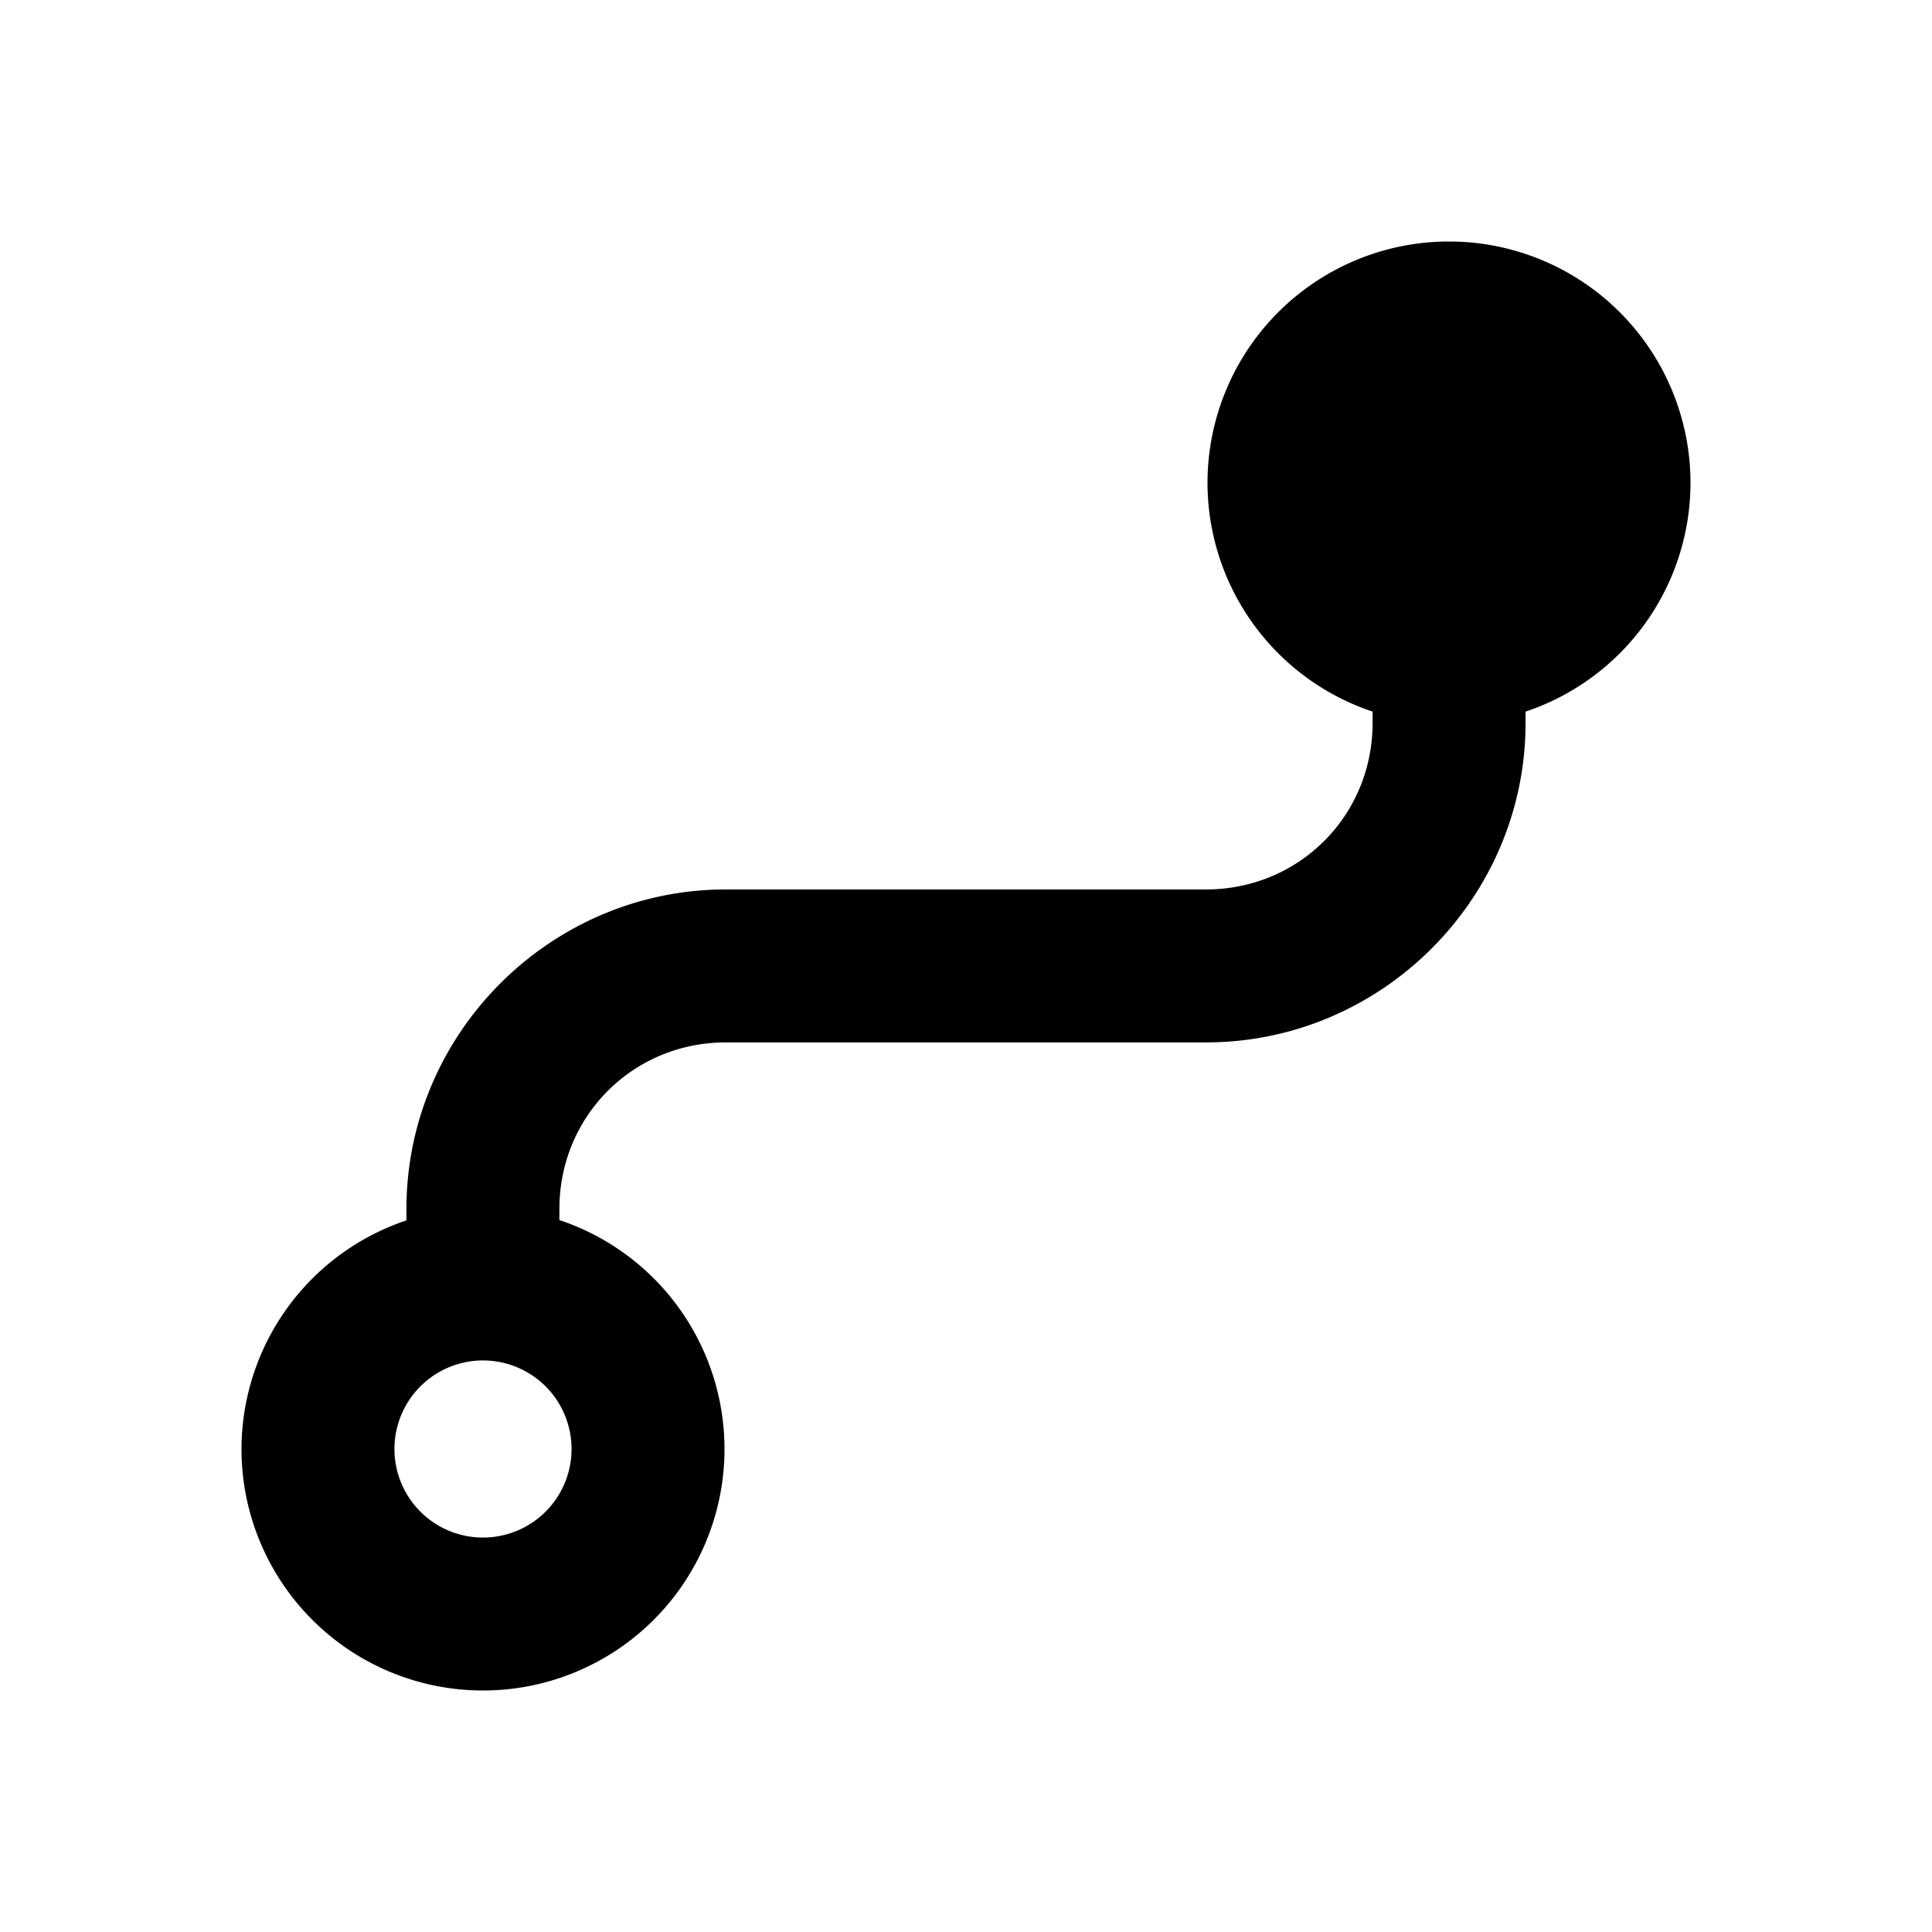 <?xml version="1.0" encoding="UTF-8" standalone="no"?>
<!-- Generator: Adobe Illustrator 26.2.1, SVG Export Plug-In . SVG Version: 6.00 Build 0)  -->

<svg version="1.1" id="delivery" x="0px" y="0px" viewBox="0 0 24 24" style="enable-background:new 0 0 24 24;"
   xml:space="preserve" sodipodi:docname="CommunicationsArchitecture Roadtrip_update.svg"
   inkscape:version="1.1.1 (3bf5ae0d25, 2021-09-20)" xmlns:inkscape="http://www.inkscape.org/namespaces/inkscape"
   xmlns:sodipodi="http://sodipodi.sourceforge.net/DTD/sodipodi-0.dtd" xmlns="http://www.w3.org/2000/svg"
   xmlns:svg="http://www.w3.org/2000/svg">
   <defs id="defs11">


   </defs>
   <sodipodi:namedview id="namedview9" pagecolor="#505050" bordercolor="#eeeeee" borderopacity="1"
      inkscape:pageshadow="0" inkscape:pageopacity="0" inkscape:pagecheckerboard="0" showgrid="false"
      inkscape:snap-global="true" inkscape:object-paths="true" inkscape:snap-intersection-paths="true"
      inkscape:snap-smooth-nodes="true" inkscape:snap-midpoints="true" inkscape:snap-object-midpoints="true"
      inkscape:snap-center="true" inkscape:snap-text-baseline="true" showguides="true" inkscape:guide-bbox="true"
      inkscape:zoom="11.417125" inkscape:cx="14.408181" inkscape:cy="3.2845398" inkscape:window-width="1920"
      inkscape:window-height="1009" inkscape:window-x="-8" inkscape:window-y="-8" inkscape:window-maximized="1"
      inkscape:current-layer="delivery">
      <sodipodi:guide position="21.1,18" orientation="1,0" id="guide1297" />
   </sodipodi:namedview>
   <style type="text/css" id="style2">
      .st0 {
         fill: #FFFFFF;
      }
   </style>
   <path id="path1718-9" style="fill:#000000;stroke:none;stroke-width:2;stop-color:#000000;fill-opacity:1"
      d="M 18 3 A 3 3 0 0 0 15 6 A 3 3 0 0 0 17.051 8.84 L 17.051 8.98 C 17.051 10.134 16.136 11.049 14.982 11.049 L 9.018 11.049 C 6.837 11.049 5.049 12.837 5.049 15.018 L 5.049 15.16 A 3 3 0 0 0 3 18 A 3 3 0 0 0 6 21 A 3 3 0 0 0 9 18 A 3 3 0 0 0 6.949 15.156 L 6.949 15.018 C 6.949 13.864 7.864 12.949 9.018 12.949 L 14.982 12.949 C 17.163 12.949 18.951 11.161 18.951 8.98 L 18.951 8.84 A 3 3 0 0 0 21 6 A 3 3 0 0 0 18 3 z M 6 16.9 A 1.1 1.1 0 0 1 7.1 18 A 1.1 1.1 0 0 1 6 19.1 A 1.1 1.1 0 0 1 4.9 18 A 1.1 1.1 0 0 1 6 16.9 z " />
</svg>